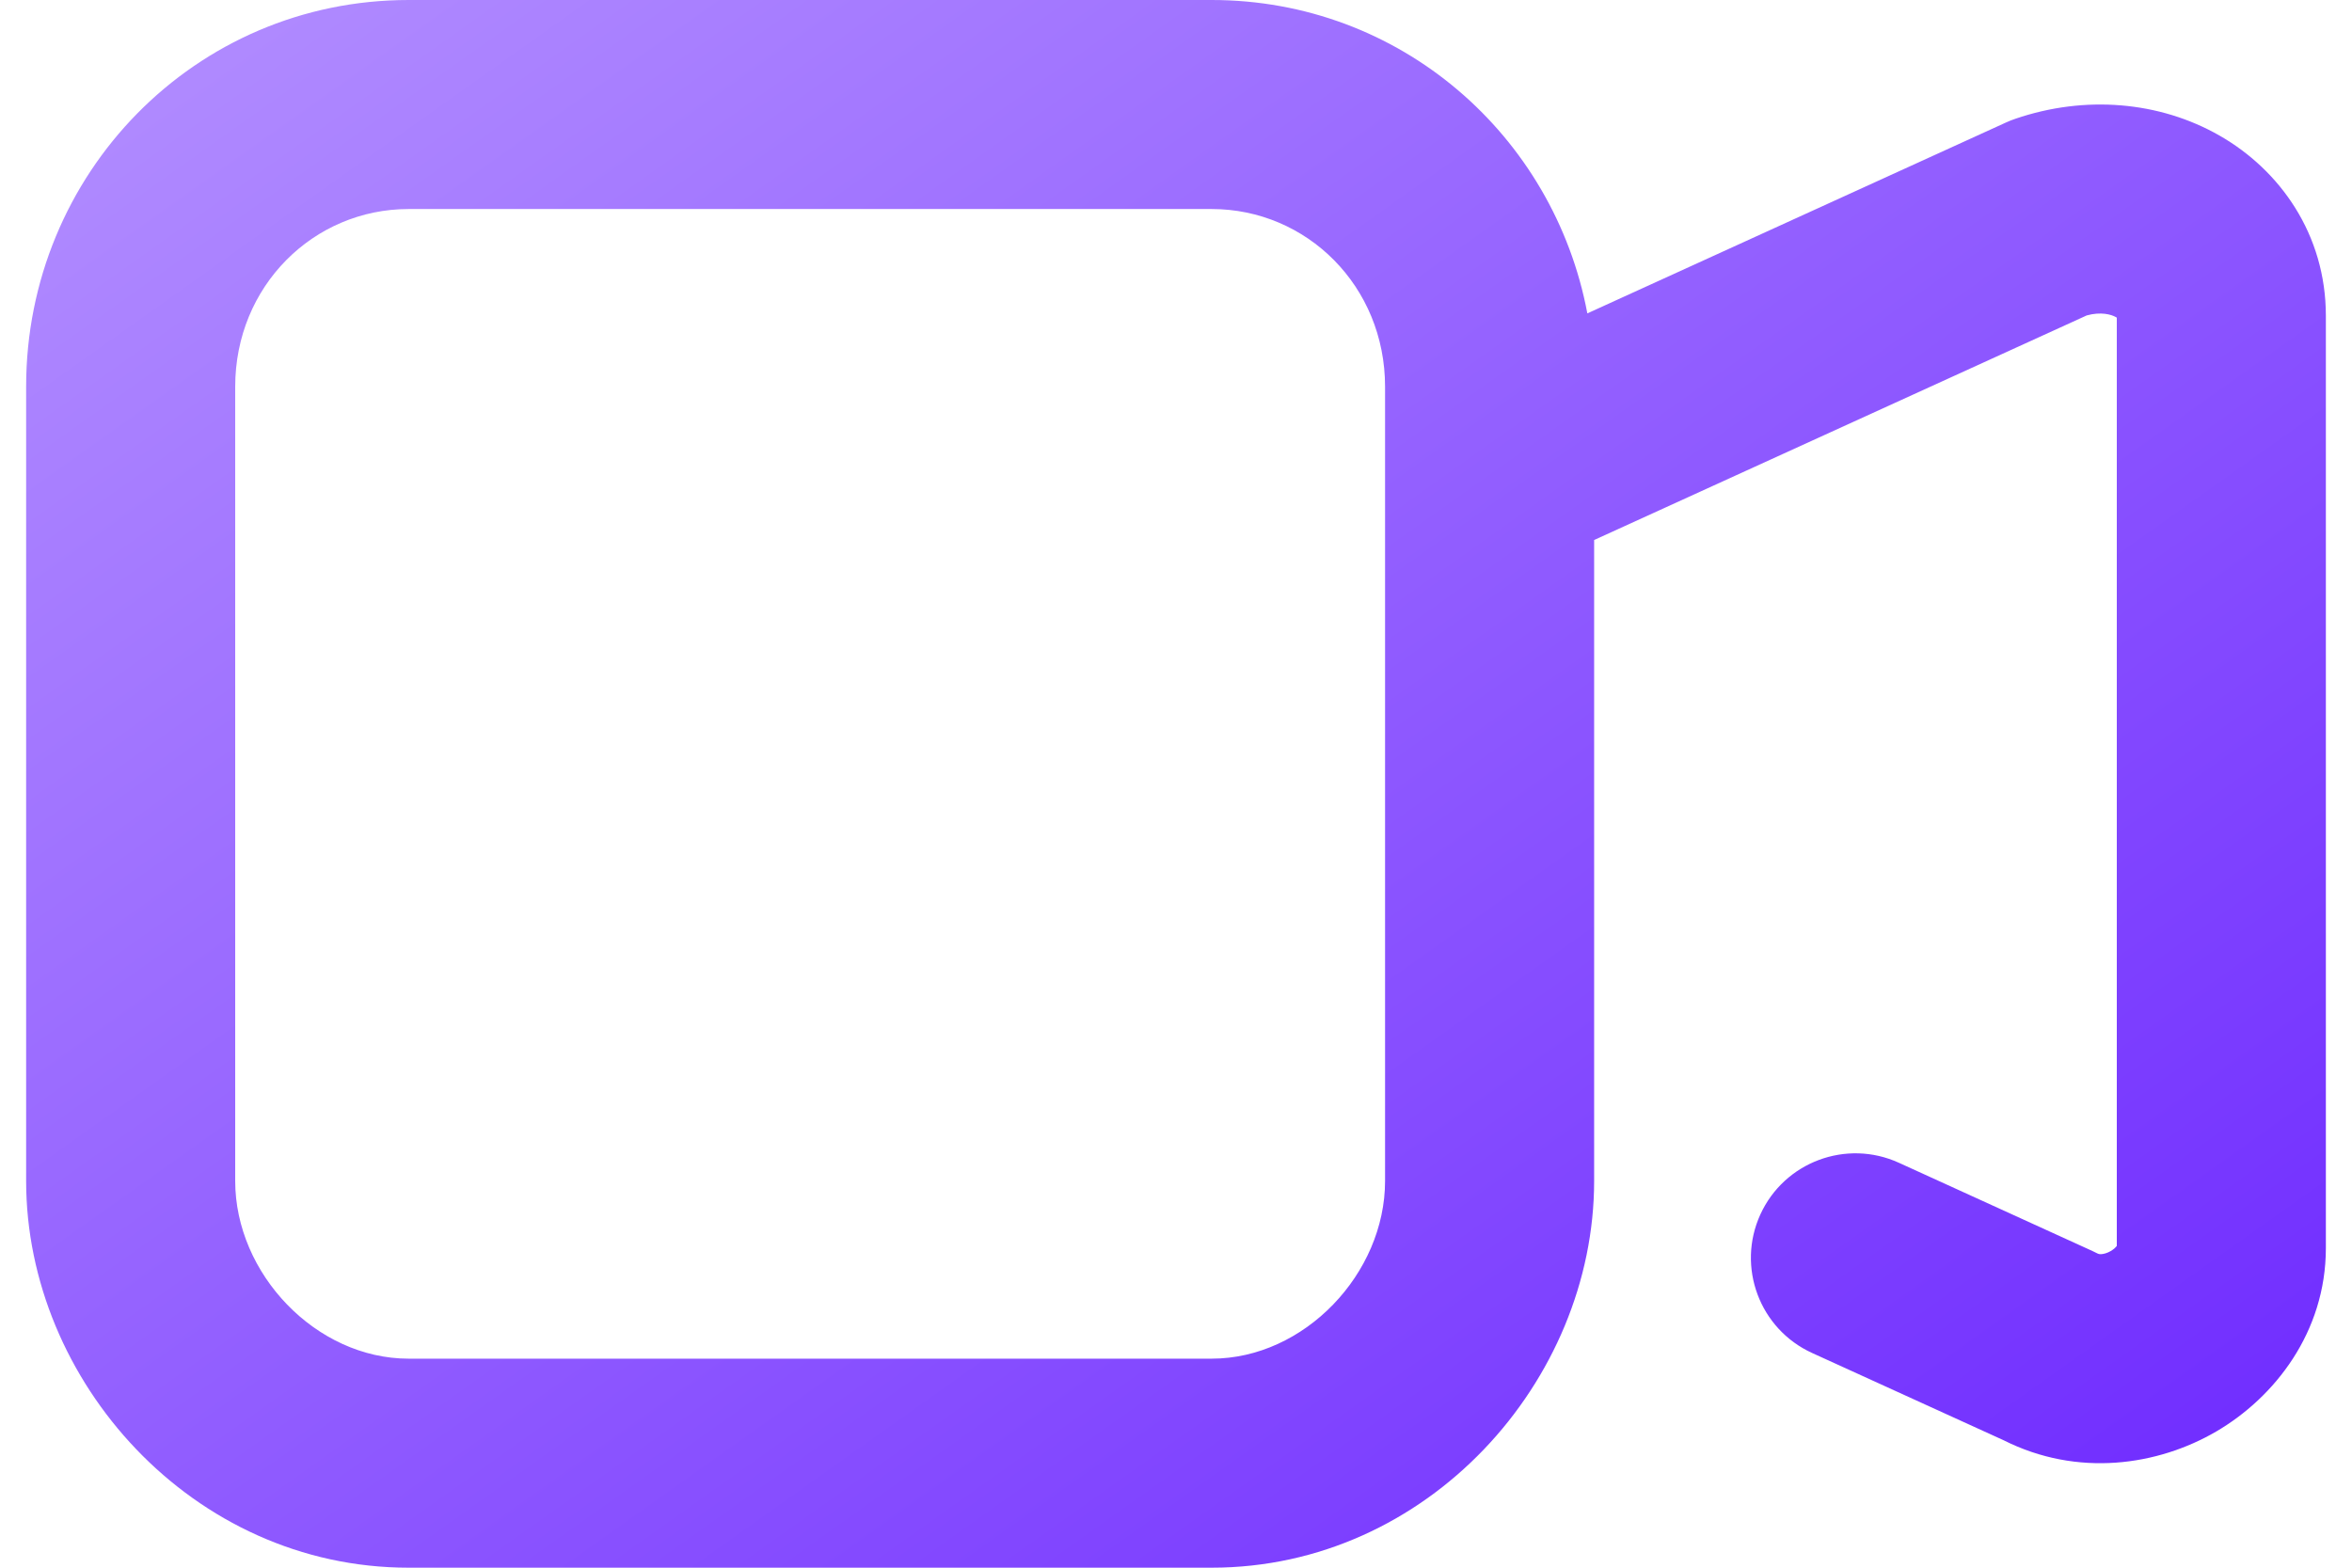<?xml version="1.0" encoding="UTF-8"?> <svg xmlns="http://www.w3.org/2000/svg" width="45" height="30" viewBox="0 0 45 30" fill="none"><path fill-rule="evenodd" clip-rule="evenodd" d="M4.5 7.4C4.5 5.476 5.997 4 7.818 4H23.182C25.003 4 26.5 5.476 26.5 7.4V9.005C26.499 9.034 26.499 9.064 26.5 9.093V22.6C26.5 24.373 24.956 26 23.182 26H7.818C6.044 26 4.5 24.373 4.5 22.6V7.4ZM30.5 10.334V22.6C30.5 26.427 27.317 30 23.182 30H7.818C3.683 30 0.5 26.427 0.5 22.6V7.4C0.5 3.324 3.73 0 7.818 0H23.182C26.789 0 29.728 2.588 30.37 5.997L38.376 2.346C38.436 2.318 38.497 2.294 38.559 2.273C39.895 1.816 41.318 1.94 42.461 2.592C43.624 3.255 44.5 4.487 44.5 6.043V23.883C44.5 25.493 43.52 26.741 42.402 27.394C41.283 28.047 39.751 28.274 38.336 27.562L34.67 25.891C33.665 25.432 33.222 24.246 33.68 23.241C34.139 22.236 35.325 21.793 36.33 22.251L40.036 23.941C40.068 23.956 40.099 23.971 40.13 23.987C40.145 23.995 40.164 24.002 40.204 24C40.251 23.997 40.317 23.98 40.385 23.94C40.446 23.904 40.483 23.866 40.5 23.842V6.079C40.495 6.076 40.488 6.072 40.48 6.067C40.395 6.019 40.198 5.961 39.925 6.036L30.5 10.334Z" fill="url(#paint0_linear_12_281)"></path><defs><linearGradient id="paint0_linear_12_281" x1="0.5" y1="0" x2="29.42" y2="40.712" gradientUnits="userSpaceOnUse"><stop offset="0.004" stop-color="#B38FFF"></stop><stop offset="1" stop-color="#6D28FF"></stop></linearGradient></defs></svg> 